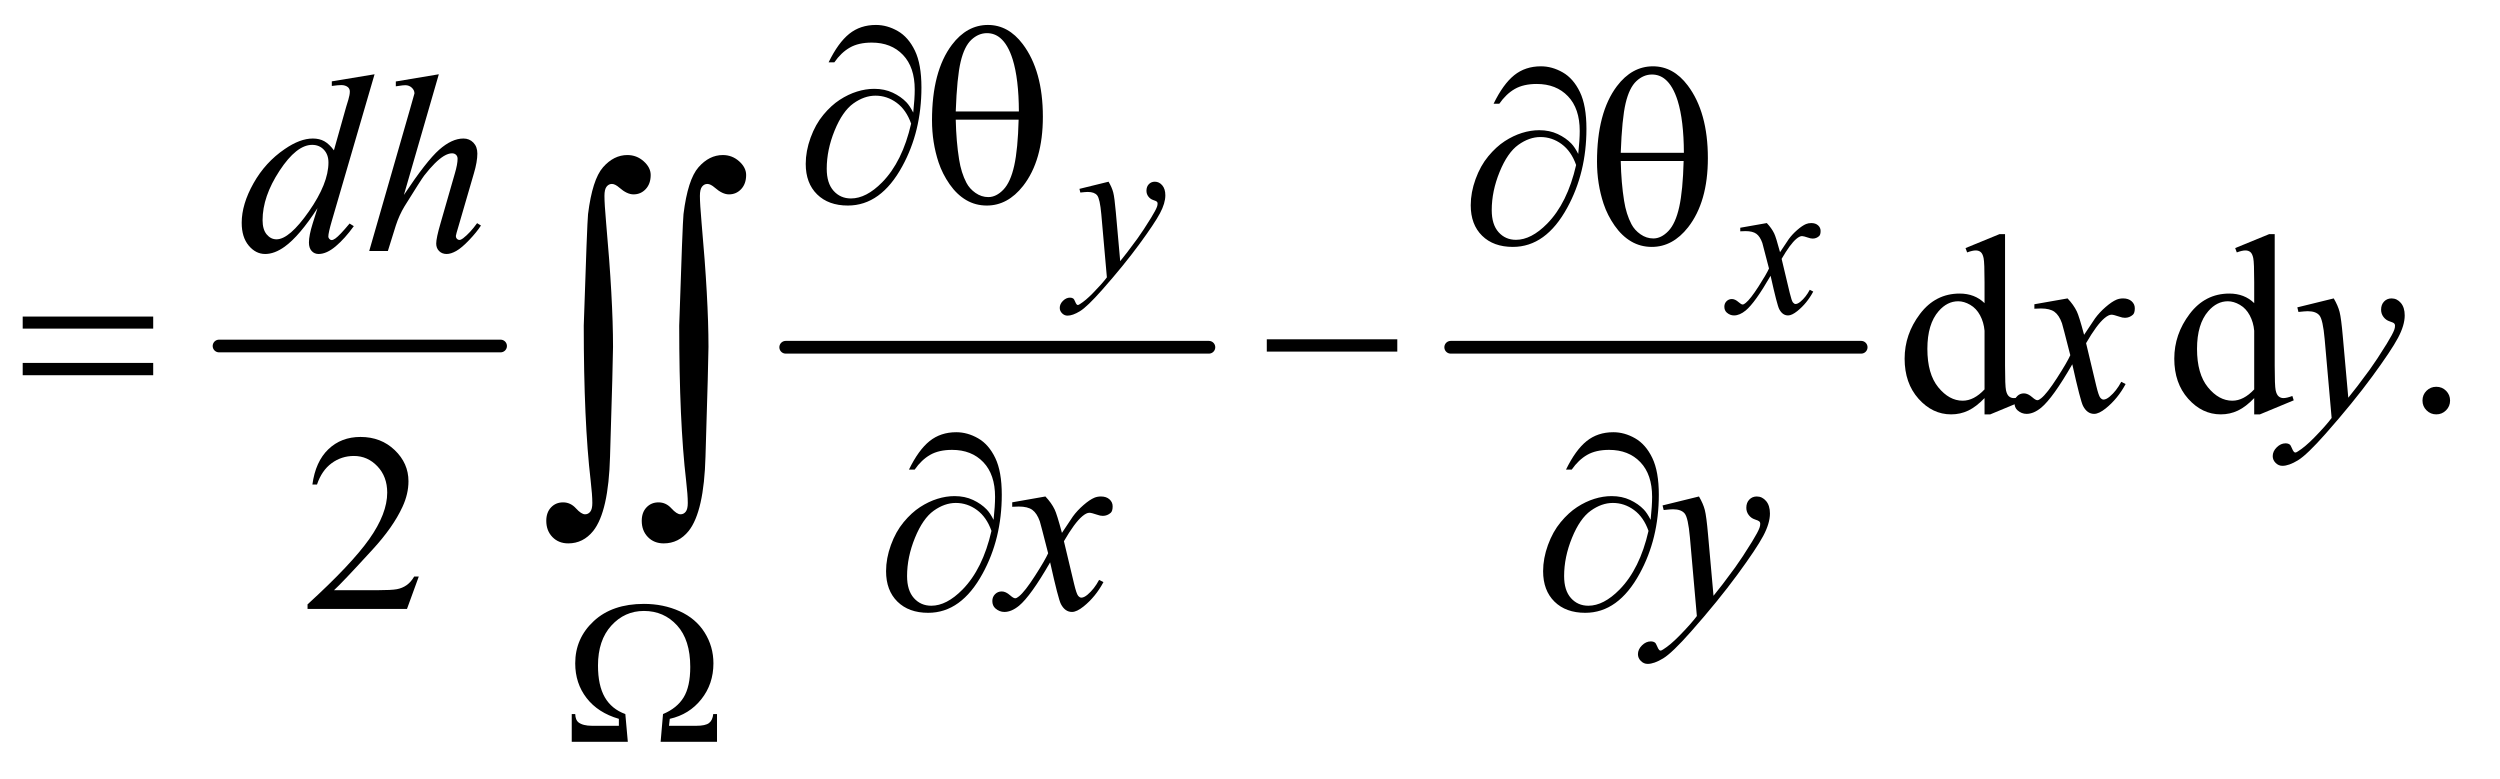 <?xml version="1.0" encoding="UTF-8"?>
<!DOCTYPE svg PUBLIC '-//W3C//DTD SVG 1.0//EN'
          'http://www.w3.org/TR/2001/REC-SVG-20010904/DTD/svg10.dtd'>
<svg stroke-dasharray="none" shape-rendering="auto" xmlns="http://www.w3.org/2000/svg" font-family="'Dialog'" text-rendering="auto" width="154" fill-opacity="1" color-interpolation="auto" color-rendering="auto" preserveAspectRatio="xMidYMid meet" font-size="12px" viewBox="0 0 154 48" fill="black" xmlns:xlink="http://www.w3.org/1999/xlink" stroke="black" image-rendering="auto" stroke-miterlimit="10" stroke-linecap="square" stroke-linejoin="miter" font-style="normal" stroke-width="1" height="48" stroke-dashoffset="0" font-weight="normal" stroke-opacity="1"
><!--Generated by the Batik Graphics2D SVG Generator--><defs id="genericDefs"
  /><g
  ><defs id="defs1"
    ><clipPath clipPathUnits="userSpaceOnUse" id="clipPath1"
      ><path d="M16.239 2.844 L113.753 2.844 L113.753 33.051 L16.239 33.051 L16.239 2.844 Z"
      /></clipPath
      ><clipPath clipPathUnits="userSpaceOnUse" id="clipPath2"
      ><path d="M518.832 90.864 L518.832 1055.949 L3634.293 1055.949 L3634.293 90.864 Z"
      /></clipPath
    ></defs
    ><g stroke-width="16" transform="scale(1.576,1.576) translate(-16.239,-2.844) matrix(0.031,0,0,0.031,0,0)" stroke-linejoin="round" stroke-linecap="round"
    ><line y2="528" fill="none" x1="800" clip-path="url(#clipPath2)" x2="1155" y1="528"
    /></g
    ><g stroke-width="16" transform="matrix(0.049,0,0,0.049,-25.59,-4.481)" stroke-linejoin="round" stroke-linecap="round"
    ><line y2="528" fill="none" x1="1510" clip-path="url(#clipPath2)" x2="2042" y1="528"
    /></g
    ><g stroke-width="16" transform="matrix(0.049,0,0,0.049,-25.59,-4.481)" stroke-linejoin="round" stroke-linecap="round"
    ><line y2="528" fill="none" x1="2346" clip-path="url(#clipPath2)" x2="2862" y1="528"
    /></g
    ><g transform="matrix(0.049,0,0,0.049,-25.59,-4.481)"
    ><path d="M3017.094 591.906 Q3006.625 602.844 2996.625 607.609 Q2986.625 612.375 2975.062 612.375 Q2951.625 612.375 2934.125 592.766 Q2916.625 573.156 2916.625 542.375 Q2916.625 511.594 2936 486.047 Q2955.375 460.5 2985.844 460.5 Q3004.75 460.5 3017.094 472.531 L3017.094 446.125 Q3017.094 421.594 3015.922 415.969 Q3014.75 410.344 3012.25 408.312 Q3009.75 406.281 3006 406.281 Q3001.938 406.281 2995.219 408.781 L2993.188 403.312 L3035.844 385.812 L3042.875 385.812 L3042.875 551.281 Q3042.875 576.438 3044.047 581.984 Q3045.219 587.531 3047.797 589.719 Q3050.375 591.906 3053.812 591.906 Q3058.031 591.906 3065.062 589.25 L3066.781 594.719 L3024.281 612.375 L3017.094 612.375 L3017.094 591.906 ZM3017.094 580.969 L3017.094 507.219 Q3016.156 496.594 3011.469 487.844 Q3006.781 479.094 2999.047 474.641 Q2991.312 470.188 2983.969 470.188 Q2970.219 470.188 2959.438 482.531 Q2945.219 498.781 2945.219 530.031 Q2945.219 561.594 2958.969 578.391 Q2972.719 595.188 2989.594 595.188 Q3003.812 595.188 3017.094 580.969 ZM3356.094 591.906 Q3345.625 602.844 3335.625 607.609 Q3325.625 612.375 3314.062 612.375 Q3290.625 612.375 3273.125 592.766 Q3255.625 573.156 3255.625 542.375 Q3255.625 511.594 3275 486.047 Q3294.375 460.5 3324.844 460.5 Q3343.75 460.5 3356.094 472.531 L3356.094 446.125 Q3356.094 421.594 3354.922 415.969 Q3353.75 410.344 3351.25 408.312 Q3348.75 406.281 3345 406.281 Q3340.938 406.281 3334.219 408.781 L3332.188 403.312 L3374.844 385.812 L3381.875 385.812 L3381.875 551.281 Q3381.875 576.438 3383.047 581.984 Q3384.219 587.531 3386.797 589.719 Q3389.375 591.906 3392.812 591.906 Q3397.031 591.906 3404.062 589.25 L3405.781 594.719 L3363.281 612.375 L3356.094 612.375 L3356.094 591.906 ZM3356.094 580.969 L3356.094 507.219 Q3355.156 496.594 3350.469 487.844 Q3345.781 479.094 3338.047 474.641 Q3330.312 470.188 3322.969 470.188 Q3309.219 470.188 3298.438 482.531 Q3284.219 498.781 3284.219 530.031 Q3284.219 561.594 3297.969 578.391 Q3311.719 595.188 3328.594 595.188 Q3342.812 595.188 3356.094 580.969 ZM3585 577.688 Q3592.344 577.688 3597.344 582.766 Q3602.344 587.844 3602.344 595.031 Q3602.344 602.219 3597.266 607.297 Q3592.188 612.375 3585 612.375 Q3577.812 612.375 3572.734 607.297 Q3567.656 602.219 3567.656 595.031 Q3567.656 587.688 3572.734 582.688 Q3577.812 577.688 3585 577.688 Z" stroke="none" clip-path="url(#clipPath2)"
    /></g
    ><g transform="matrix(0.049,0,0,0.049,-25.59,-4.481)"
    ><path d="M1048.719 816.219 L1033.875 857 L908.875 857 L908.875 851.219 Q964.031 800.906 986.531 769.031 Q1009.031 737.156 1009.031 710.75 Q1009.031 690.594 996.688 677.625 Q984.344 664.656 967.156 664.656 Q951.531 664.656 939.109 673.797 Q926.688 682.938 920.75 700.594 L914.969 700.594 Q918.875 671.688 935.047 656.219 Q951.219 640.75 975.438 640.75 Q1001.219 640.75 1018.484 657.312 Q1035.75 673.875 1035.75 696.375 Q1035.75 712.469 1028.25 728.562 Q1016.688 753.875 990.75 782.156 Q951.844 824.656 942.156 833.406 L997.469 833.406 Q1014.344 833.406 1021.141 832.156 Q1027.938 830.906 1033.406 827.078 Q1038.875 823.25 1042.938 816.219 L1048.719 816.219 Z" stroke="none" clip-path="url(#clipPath2)"
    /></g
    ><g transform="matrix(0.049,0,0,0.049,-25.59,-4.481)"
    ><path d="M1915.875 319.875 Q1920.125 327.125 1921.75 333.438 Q1923.375 339.75 1925 358.25 L1930.5 419.75 Q1938 410.75 1952.25 391.25 Q1959.125 381.75 1969.25 365.375 Q1975.375 355.375 1976.75 351.375 Q1977.5 349.375 1977.5 347.25 Q1977.5 345.875 1976.625 345 Q1975.75 344.125 1972.062 342.938 Q1968.375 341.75 1965.938 338.562 Q1963.5 335.375 1963.5 331.25 Q1963.5 326.125 1966.5 323 Q1969.5 319.875 1974 319.875 Q1979.5 319.875 1983.375 324.438 Q1987.25 329 1987.25 337 Q1987.25 346.875 1980.5 359.562 Q1973.75 372.25 1954.5 398.5 Q1935.25 424.75 1907.875 455.75 Q1889 477.125 1879.875 482.688 Q1870.75 488.25 1864.25 488.25 Q1860.375 488.25 1857.438 485.312 Q1854.5 482.375 1854.5 478.5 Q1854.5 473.625 1858.562 469.625 Q1862.625 465.625 1867.375 465.625 Q1869.875 465.625 1871.5 466.75 Q1872.5 467.375 1873.688 470.312 Q1874.875 473.25 1875.875 474.25 Q1876.5 474.875 1877.375 474.875 Q1878.125 474.875 1880 473.625 Q1886.875 469.375 1896 460.125 Q1908 447.875 1913.75 440.125 L1906.75 360.875 Q1905 341.25 1901.5 337 Q1898 332.75 1889.75 332.75 Q1887.125 332.75 1880.375 333.5 L1879.25 328.875 L1915.875 319.875 Z" stroke="none" clip-path="url(#clipPath2)"
    /></g
    ><g transform="matrix(0.049,0,0,0.049,-25.59,-4.481)"
    ><path d="M2743.375 371.875 Q2749.5 378.375 2752.625 384.875 Q2754.875 389.375 2760 408.5 L2771 392 Q2775.375 386 2781.625 380.562 Q2787.875 375.125 2792.625 373.125 Q2795.625 371.875 2799.25 371.875 Q2804.625 371.875 2807.812 374.75 Q2811 377.625 2811 381.75 Q2811 386.5 2809.125 388.25 Q2805.625 391.375 2801.125 391.375 Q2798.5 391.375 2795.5 390.25 Q2789.625 388.25 2787.625 388.25 Q2784.625 388.25 2780.5 391.75 Q2772.75 398.25 2762 416.875 L2772.25 459.875 Q2774.625 469.75 2776.25 471.688 Q2777.875 473.625 2779.5 473.625 Q2782.125 473.625 2785.625 470.75 Q2792.5 465 2797.375 455.75 L2801.75 458 Q2793.875 472.75 2781.75 482.5 Q2774.875 488 2770.125 488 Q2763.125 488 2759 480.125 Q2756.375 475.25 2748.125 438.125 Q2728.625 472 2716.875 481.75 Q2709.25 488 2702.125 488 Q2697.125 488 2693 484.375 Q2690 481.625 2690 477 Q2690 472.875 2692.75 470.125 Q2695.5 467.375 2699.5 467.375 Q2703.5 467.375 2708 471.375 Q2711.25 474.25 2713 474.25 Q2714.5 474.25 2716.875 472.25 Q2722.75 467.5 2732.875 451.75 Q2743 436 2746.125 429 Q2738.375 398.625 2737.75 396.875 Q2734.875 388.75 2730.25 385.375 Q2725.625 382 2716.625 382 Q2713.75 382 2710 382.25 L2710 377.75 L2743.375 371.875 Z" stroke="none" clip-path="url(#clipPath2)"
    /></g
    ><g transform="matrix(0.049,0,0,0.049,-25.59,-4.481)"
    ><path d="M993.125 184.812 L939.375 369.188 Q935 384.188 935 388.875 Q935 390.438 936.328 391.844 Q937.656 393.25 939.062 393.25 Q941.094 393.25 943.906 391.219 Q949.219 387.469 961.719 372.469 L967.031 375.75 Q955.781 391.375 944.297 401.062 Q932.812 410.75 922.812 410.75 Q917.5 410.75 914.062 407 Q910.625 403.25 910.625 396.375 Q910.625 387.469 915.312 372.469 L921.406 353.094 Q898.75 388.094 880.156 401.531 Q867.344 410.75 855.625 410.75 Q843.75 410.75 834.922 400.203 Q826.094 389.656 826.094 371.531 Q826.094 348.25 840.938 321.844 Q855.781 295.438 880.156 278.875 Q899.375 265.594 915.469 265.594 Q923.906 265.594 930 269.031 Q936.094 272.469 942.031 280.438 L957.344 226.062 Q959.062 220.281 960.156 216.844 Q962.031 210.594 962.031 206.531 Q962.031 203.25 959.688 201.062 Q956.406 198.406 951.25 198.406 Q947.656 198.406 939.375 199.5 L939.375 193.719 L993.125 184.812 ZM935.156 295.75 Q935.156 285.75 929.375 279.656 Q923.594 273.562 914.688 273.562 Q895 273.562 873.672 306.062 Q852.344 338.562 852.344 368.25 Q852.344 379.969 857.5 386.141 Q862.656 392.312 869.844 392.312 Q886.094 392.312 910.625 357.156 Q935.156 322 935.156 295.75 ZM1073.906 184.812 L1030 336.531 Q1058.438 293.719 1074.375 279.656 Q1090.312 265.594 1104.844 265.594 Q1112.344 265.594 1117.344 270.75 Q1122.344 275.906 1122.344 284.5 Q1122.344 294.812 1117.969 309.5 L1098.906 374.969 Q1095.312 386.844 1095.312 388.094 Q1095.312 390.281 1096.641 391.688 Q1097.969 393.094 1099.688 393.094 Q1101.719 393.094 1104.375 391.062 Q1113.281 384.188 1122.031 372 L1126.875 374.969 Q1121.562 383.25 1112.109 393.172 Q1102.656 403.094 1095.859 406.922 Q1089.062 410.75 1083.75 410.75 Q1077.969 410.75 1074.297 407.078 Q1070.625 403.406 1070.625 397.625 Q1070.625 390.75 1076.094 372 L1094.062 309.5 Q1097.5 297.781 1097.5 291.062 Q1097.5 287.938 1095.547 286.062 Q1093.594 284.188 1090.469 284.188 Q1085.938 284.188 1080.156 287.625 Q1069.531 294.188 1055.625 312 Q1051.875 316.844 1030.625 351.062 Q1024.062 362 1019.844 374.969 L1009.844 407 L986.406 407 L1037.812 228.25 L1043.281 208.875 Q1043.281 204.812 1039.922 201.688 Q1036.562 198.562 1031.719 198.562 Q1028.906 198.562 1023.125 199.5 L1019.844 199.969 L1019.844 193.875 L1073.906 184.812 Z" stroke="none" clip-path="url(#clipPath2)"
    /></g
    ><g transform="matrix(0.049,0,0,0.049,-25.59,-4.481)"
    ><path d="M3121.469 466.594 Q3129.125 474.719 3133.031 482.844 Q3135.844 488.469 3142.25 512.375 L3156 491.75 Q3161.469 484.25 3169.281 477.453 Q3177.094 470.656 3183.031 468.156 Q3186.781 466.594 3191.312 466.594 Q3198.031 466.594 3202.016 470.188 Q3206 473.781 3206 478.938 Q3206 484.875 3203.656 487.062 Q3199.281 490.969 3193.656 490.969 Q3190.375 490.969 3186.625 489.562 Q3179.281 487.062 3176.781 487.062 Q3173.031 487.062 3167.875 491.438 Q3158.188 499.562 3144.75 522.844 L3157.562 576.594 Q3160.531 588.938 3162.562 591.359 Q3164.594 593.781 3166.625 593.781 Q3169.906 593.781 3174.281 590.188 Q3182.875 583 3188.969 571.438 L3194.438 574.25 Q3184.594 592.688 3169.438 604.875 Q3160.844 611.75 3154.906 611.75 Q3146.156 611.75 3141 601.906 Q3137.719 595.812 3127.406 549.406 Q3103.031 591.75 3088.344 603.938 Q3078.812 611.75 3069.906 611.75 Q3063.656 611.75 3058.5 607.219 Q3054.75 603.781 3054.75 598 Q3054.75 592.844 3058.188 589.406 Q3061.625 585.969 3066.625 585.969 Q3071.625 585.969 3077.25 590.969 Q3081.312 594.562 3083.5 594.562 Q3085.375 594.562 3088.344 592.062 Q3095.688 586.125 3108.344 566.438 Q3121 546.75 3124.906 538 Q3115.219 500.031 3114.438 497.844 Q3110.844 487.688 3105.062 483.469 Q3099.281 479.25 3088.031 479.25 Q3084.438 479.25 3079.75 479.562 L3079.75 473.938 L3121.469 466.594 ZM3456.094 466.594 Q3461.406 475.656 3463.438 483.547 Q3465.469 491.438 3467.5 514.562 L3474.375 591.438 Q3483.75 580.188 3501.562 555.812 Q3510.156 543.938 3522.812 523.469 Q3530.469 510.969 3532.188 505.969 Q3533.125 503.469 3533.125 500.812 Q3533.125 499.094 3532.031 498 Q3530.938 496.906 3526.328 495.422 Q3521.719 493.938 3518.672 489.953 Q3515.625 485.969 3515.625 480.812 Q3515.625 474.406 3519.375 470.5 Q3523.125 466.594 3528.75 466.594 Q3535.625 466.594 3540.469 472.297 Q3545.312 478 3545.312 488 Q3545.312 500.344 3536.875 516.203 Q3528.438 532.062 3504.375 564.875 Q3480.312 597.688 3446.094 636.438 Q3422.5 663.156 3411.094 670.109 Q3399.688 677.062 3391.562 677.062 Q3386.719 677.062 3383.047 673.391 Q3379.375 669.719 3379.375 664.875 Q3379.375 658.781 3384.453 653.781 Q3389.531 648.781 3395.469 648.781 Q3398.594 648.781 3400.625 650.188 Q3401.875 650.969 3403.359 654.641 Q3404.844 658.312 3406.094 659.562 Q3406.875 660.344 3407.969 660.344 Q3408.906 660.344 3411.25 658.781 Q3419.844 653.469 3431.25 641.906 Q3446.25 626.594 3453.438 616.906 L3444.688 517.844 Q3442.5 493.312 3438.125 488 Q3433.75 482.688 3423.438 482.688 Q3420.156 482.688 3411.719 483.625 L3410.312 477.844 L3456.094 466.594 Z" stroke="none" clip-path="url(#clipPath2)"
    /></g
    ><g transform="matrix(0.049,0,0,0.049,-25.59,-4.481)"
    ><path d="M1836.469 715.594 Q1844.125 723.719 1848.031 731.844 Q1850.844 737.469 1857.25 761.375 L1871 740.75 Q1876.469 733.25 1884.281 726.453 Q1892.094 719.656 1898.031 717.156 Q1901.781 715.594 1906.312 715.594 Q1913.031 715.594 1917.016 719.188 Q1921 722.781 1921 727.938 Q1921 733.875 1918.656 736.062 Q1914.281 739.969 1908.656 739.969 Q1905.375 739.969 1901.625 738.562 Q1894.281 736.062 1891.781 736.062 Q1888.031 736.062 1882.875 740.438 Q1873.188 748.562 1859.75 771.844 L1872.562 825.594 Q1875.531 837.938 1877.562 840.359 Q1879.594 842.781 1881.625 842.781 Q1884.906 842.781 1889.281 839.188 Q1897.875 832 1903.969 820.438 L1909.438 823.25 Q1899.594 841.688 1884.438 853.875 Q1875.844 860.75 1869.906 860.75 Q1861.156 860.75 1856 850.906 Q1852.719 844.812 1842.406 798.406 Q1818.031 840.75 1803.344 852.938 Q1793.812 860.75 1784.906 860.75 Q1778.656 860.75 1773.5 856.219 Q1769.75 852.781 1769.75 847 Q1769.75 841.844 1773.188 838.406 Q1776.625 834.969 1781.625 834.969 Q1786.625 834.969 1792.25 839.969 Q1796.312 843.562 1798.5 843.562 Q1800.375 843.562 1803.344 841.062 Q1810.688 835.125 1823.344 815.438 Q1836 795.75 1839.906 787 Q1830.219 749.031 1829.438 746.844 Q1825.844 736.688 1820.062 732.469 Q1814.281 728.25 1803.031 728.25 Q1799.438 728.25 1794.75 728.562 L1794.75 722.938 L1836.469 715.594 ZM2658.094 715.594 Q2663.406 724.656 2665.438 732.547 Q2667.469 740.438 2669.5 763.562 L2676.375 840.438 Q2685.75 829.188 2703.562 804.812 Q2712.156 792.938 2724.812 772.469 Q2732.469 759.969 2734.188 754.969 Q2735.125 752.469 2735.125 749.812 Q2735.125 748.094 2734.031 747 Q2732.938 745.906 2728.328 744.422 Q2723.719 742.938 2720.672 738.953 Q2717.625 734.969 2717.625 729.812 Q2717.625 723.406 2721.375 719.5 Q2725.125 715.594 2730.75 715.594 Q2737.625 715.594 2742.469 721.297 Q2747.312 727 2747.312 737 Q2747.312 749.344 2738.875 765.203 Q2730.438 781.062 2706.375 813.875 Q2682.312 846.688 2648.094 885.438 Q2624.5 912.156 2613.094 919.109 Q2601.688 926.062 2593.562 926.062 Q2588.719 926.062 2585.047 922.391 Q2581.375 918.719 2581.375 913.875 Q2581.375 907.781 2586.453 902.781 Q2591.531 897.781 2597.469 897.781 Q2600.594 897.781 2602.625 899.188 Q2603.875 899.969 2605.359 903.641 Q2606.844 907.312 2608.094 908.562 Q2608.875 909.344 2609.969 909.344 Q2610.906 909.344 2613.25 907.781 Q2621.844 902.469 2633.25 890.906 Q2648.25 875.594 2655.438 865.906 L2646.688 766.844 Q2644.5 742.312 2640.125 737 Q2635.75 731.688 2625.438 731.688 Q2622.156 731.688 2613.719 732.625 L2612.312 726.844 L2658.094 715.594 Z" stroke="none" clip-path="url(#clipPath2)"
    /></g
    ><g transform="matrix(0.049,0,0,0.049,-25.59,-4.481)"
    ><path d="M1423.625 1024 L1352.75 1024 L1355.75 989.125 Q1373.375 981.75 1381.688 968.125 Q1390 954.5 1390 929.875 Q1390 895.875 1373.438 877.688 Q1356.875 859.5 1331.75 859.5 Q1307.5 859.5 1290.75 877.938 Q1274 896.375 1274 928.125 Q1274 953.125 1282.562 968 Q1291.125 982.875 1308.375 989.125 L1311.5 1024 L1241 1024 L1241 989.125 L1245.375 989.125 Q1245.75 996.75 1249.375 999.5 Q1255 1003.875 1266.5 1003.875 L1300.25 1003.875 L1300.25 995.125 Q1274 987.5 1259.688 969 Q1245.375 950.5 1245.375 925.375 Q1245.375 893.875 1268.688 872.25 Q1292 850.625 1331.75 850.625 Q1356.125 850.625 1376.562 859.812 Q1397 869 1408.062 886.625 Q1419.125 904.25 1419.125 925.375 Q1419.125 951.25 1403.938 970.438 Q1388.75 989.625 1364.25 995.125 L1363.25 1003.875 L1397.625 1003.875 Q1409.125 1003.875 1413.625 1000.375 Q1418.125 996.875 1418.875 989.125 L1423.625 989.125 L1423.625 1024 Z" stroke="none" clip-path="url(#clipPath2)"
    /></g
    ><g transform="matrix(0.049,0,0,0.049,-25.59,-4.481)"
    ><path d="M1670.312 232.969 Q1672.188 215.312 1672.188 204.062 Q1672.188 175.938 1657.422 160.469 Q1642.656 145 1618.125 145 Q1601.562 145 1590.625 151.25 Q1579.688 157.5 1571.094 169.844 L1563.906 169.844 Q1575.938 145.156 1589.844 133.984 Q1603.75 122.812 1623.438 122.812 Q1637.5 122.812 1650.859 130.469 Q1664.219 138.125 1672.422 155.156 Q1680.625 172.188 1680.625 201.406 Q1680.625 256.562 1656.562 300.469 Q1629.688 349.844 1588.125 349.844 Q1563.75 349.844 1549.453 335.781 Q1535.156 321.719 1535.156 297.5 Q1535.156 281.406 1541.25 264.609 Q1547.344 247.812 1557.266 235.859 Q1567.188 223.906 1577.891 216.953 Q1588.594 210 1599.609 206.562 Q1610.625 203.125 1621.25 203.125 Q1634.219 203.125 1644.531 207.969 Q1654.844 212.812 1661.719 220 Q1665.938 224.375 1670.312 232.969 ZM1667.656 246.875 Q1661.562 229.531 1649.453 220.625 Q1637.344 211.719 1622.812 211.719 Q1608.75 211.719 1595.078 221.484 Q1581.406 231.25 1571.484 255.547 Q1561.562 279.844 1561.562 303.594 Q1561.562 321.719 1570.156 331.328 Q1578.75 340.938 1592.031 340.938 Q1611.25 340.938 1631.25 320.625 Q1656.719 294.688 1667.656 246.875 ZM1693.906 242.656 Q1693.906 181.094 1718.906 147.812 Q1737.812 122.812 1764.219 122.812 Q1789.844 122.812 1807.969 146.875 Q1833.281 180.469 1833.281 238.281 Q1833.281 293.281 1808.438 325.156 Q1789.062 349.844 1762.812 349.844 Q1748.594 349.844 1736.875 342.969 Q1725.156 336.094 1716.094 323.125 Q1707.031 310.156 1702.188 295.625 Q1693.906 270.625 1693.906 242.656 ZM1803.125 231.562 Q1802.969 190.781 1795.312 166.094 Q1789.375 147.188 1779.531 139.062 Q1772.344 133.125 1762.969 133.125 Q1752.344 133.125 1743.438 141.406 Q1734.531 149.688 1729.922 169.062 Q1725.312 188.438 1723.75 231.562 L1803.125 231.562 ZM1723.75 241.875 Q1724.375 269.688 1727.969 291.875 Q1730.625 308.75 1737.188 321.25 Q1741.094 328.75 1748.594 333.984 Q1756.094 339.219 1764.688 339.219 Q1774.688 339.219 1783.672 329.844 Q1792.656 320.469 1797.266 299.688 Q1801.875 278.906 1802.812 241.875 L1723.75 241.875 Z" stroke="none" clip-path="url(#clipPath2)"
    /></g
    ><g transform="matrix(0.049,0,0,0.049,-25.59,-4.481)"
    ><path d="M2506.312 284.969 Q2508.188 267.312 2508.188 256.062 Q2508.188 227.938 2493.422 212.469 Q2478.656 197 2454.125 197 Q2437.562 197 2426.625 203.25 Q2415.688 209.5 2407.094 221.844 L2399.906 221.844 Q2411.938 197.156 2425.844 185.984 Q2439.75 174.812 2459.438 174.812 Q2473.5 174.812 2486.859 182.469 Q2500.219 190.125 2508.422 207.156 Q2516.625 224.188 2516.625 253.406 Q2516.625 308.562 2492.562 352.469 Q2465.688 401.844 2424.125 401.844 Q2399.75 401.844 2385.453 387.781 Q2371.156 373.719 2371.156 349.5 Q2371.156 333.406 2377.25 316.609 Q2383.344 299.812 2393.266 287.859 Q2403.188 275.906 2413.891 268.953 Q2424.594 262 2435.609 258.562 Q2446.625 255.125 2457.25 255.125 Q2470.219 255.125 2480.531 259.969 Q2490.844 264.812 2497.719 272 Q2501.938 276.375 2506.312 284.969 ZM2503.656 298.875 Q2497.562 281.531 2485.453 272.625 Q2473.344 263.719 2458.812 263.719 Q2444.75 263.719 2431.078 273.484 Q2417.406 283.25 2407.484 307.547 Q2397.562 331.844 2397.562 355.594 Q2397.562 373.719 2406.156 383.328 Q2414.75 392.938 2428.031 392.938 Q2447.25 392.938 2467.25 372.625 Q2492.719 346.688 2503.656 298.875 ZM2529.906 294.656 Q2529.906 233.094 2554.906 199.812 Q2573.812 174.812 2600.219 174.812 Q2625.844 174.812 2643.969 198.875 Q2669.281 232.469 2669.281 290.281 Q2669.281 345.281 2644.438 377.156 Q2625.062 401.844 2598.812 401.844 Q2584.594 401.844 2572.875 394.969 Q2561.156 388.094 2552.094 375.125 Q2543.031 362.156 2538.188 347.625 Q2529.906 322.625 2529.906 294.656 ZM2639.125 283.562 Q2638.969 242.781 2631.312 218.094 Q2625.375 199.188 2615.531 191.062 Q2608.344 185.125 2598.969 185.125 Q2588.344 185.125 2579.438 193.406 Q2570.531 201.688 2565.922 221.062 Q2561.312 240.438 2559.75 283.562 L2639.125 283.562 ZM2559.75 293.875 Q2560.375 321.688 2563.969 343.875 Q2566.625 360.75 2573.188 373.25 Q2577.094 380.75 2584.594 385.984 Q2592.094 391.219 2600.688 391.219 Q2610.688 391.219 2619.672 381.844 Q2628.656 372.469 2633.266 351.688 Q2637.875 330.906 2638.812 293.875 L2559.75 293.875 Z" stroke="none" clip-path="url(#clipPath2)"
    /></g
    ><g transform="matrix(0.049,0,0,0.049,-25.59,-4.481)"
    ><path d="M550.781 489.406 L714.844 489.406 L714.844 504.562 L550.781 504.562 L550.781 489.406 ZM550.781 547.688 L714.844 547.688 L714.844 563.156 L550.781 563.156 L550.781 547.688 ZM2114.781 518 L2278.844 518 L2278.844 533.469 L2114.781 533.469 L2114.781 518 Z" stroke="none" clip-path="url(#clipPath2)"
    /></g
    ><g transform="matrix(0.049,0,0,0.049,-25.59,-4.481)"
    ><path d="M1771.312 744.969 Q1773.188 727.312 1773.188 716.062 Q1773.188 687.938 1758.422 672.469 Q1743.656 657 1719.125 657 Q1702.562 657 1691.625 663.25 Q1680.688 669.5 1672.094 681.844 L1664.906 681.844 Q1676.938 657.156 1690.844 645.984 Q1704.75 634.812 1724.438 634.812 Q1738.5 634.812 1751.859 642.469 Q1765.219 650.125 1773.422 667.156 Q1781.625 684.188 1781.625 713.406 Q1781.625 768.562 1757.562 812.469 Q1730.688 861.844 1689.125 861.844 Q1664.75 861.844 1650.453 847.781 Q1636.156 833.719 1636.156 809.5 Q1636.156 793.406 1642.25 776.609 Q1648.344 759.812 1658.266 747.859 Q1668.188 735.906 1678.891 728.953 Q1689.594 722 1700.609 718.562 Q1711.625 715.125 1722.25 715.125 Q1735.219 715.125 1745.531 719.969 Q1755.844 724.812 1762.719 732 Q1766.938 736.375 1771.312 744.969 ZM1768.656 758.875 Q1762.562 741.531 1750.453 732.625 Q1738.344 723.719 1723.812 723.719 Q1709.75 723.719 1696.078 733.484 Q1682.406 743.25 1672.484 767.547 Q1662.562 791.844 1662.562 815.594 Q1662.562 833.719 1671.156 843.328 Q1679.75 852.938 1693.031 852.938 Q1712.25 852.938 1732.25 832.625 Q1757.719 806.688 1768.656 758.875 ZM2597.312 744.969 Q2599.188 727.312 2599.188 716.062 Q2599.188 687.938 2584.422 672.469 Q2569.656 657 2545.125 657 Q2528.562 657 2517.625 663.25 Q2506.688 669.5 2498.094 681.844 L2490.906 681.844 Q2502.938 657.156 2516.844 645.984 Q2530.75 634.812 2550.438 634.812 Q2564.5 634.812 2577.859 642.469 Q2591.219 650.125 2599.422 667.156 Q2607.625 684.188 2607.625 713.406 Q2607.625 768.562 2583.562 812.469 Q2556.688 861.844 2515.125 861.844 Q2490.75 861.844 2476.453 847.781 Q2462.156 833.719 2462.156 809.5 Q2462.156 793.406 2468.25 776.609 Q2474.344 759.812 2484.266 747.859 Q2494.188 735.906 2504.891 728.953 Q2515.594 722 2526.609 718.562 Q2537.625 715.125 2548.25 715.125 Q2561.219 715.125 2571.531 719.969 Q2581.844 724.812 2588.719 732 Q2592.938 736.375 2597.312 744.969 ZM2594.656 758.875 Q2588.562 741.531 2576.453 732.625 Q2564.344 723.719 2549.812 723.719 Q2535.75 723.719 2522.078 733.484 Q2508.406 743.25 2498.484 767.547 Q2488.562 791.844 2488.562 815.594 Q2488.562 833.719 2497.156 843.328 Q2505.75 852.938 2519.031 852.938 Q2538.25 852.938 2558.25 832.625 Q2583.719 806.688 2594.656 758.875 Z" stroke="none" clip-path="url(#clipPath2)"
    /></g
    ><g transform="matrix(0.049,0,0,0.049,-25.59,-4.481)"
    ><path d="M1256.109 500.812 Q1260.328 371.672 1261.5 360.656 Q1266.891 317.062 1280.367 301.711 Q1293.844 286.359 1310.953 286.359 Q1322.672 286.359 1331.461 294.211 Q1340.25 302.062 1340.25 311.438 Q1340.25 322.453 1334.039 329.133 Q1327.828 335.812 1318.688 335.812 Q1310.484 335.812 1300.875 327.375 Q1295.484 322.688 1291.5 322.688 Q1287.516 322.688 1284.82 326.086 Q1282.125 329.484 1282.125 337.688 Q1282.125 347.531 1284.234 371.672 Q1292.906 467.766 1292.906 527.531 Q1292.906 543.234 1289.156 665.344 Q1287.281 734.484 1268.062 758.859 Q1255.406 774.562 1236.656 774.562 Q1224.469 774.562 1216.734 766.594 Q1209 758.625 1209 746.203 Q1209 735.656 1214.977 729.328 Q1220.953 723 1230.094 723 Q1239.469 723 1246.266 730.5 Q1253.062 738 1257.75 738 Q1261.734 738 1264.312 734.719 Q1266.891 731.438 1266.891 723.703 Q1266.891 713.859 1264.781 695.578 Q1256.109 621.75 1256.109 500.812 ZM1376.109 500.812 Q1380.328 371.672 1381.5 360.656 Q1386.891 317.062 1400.367 301.711 Q1413.844 286.359 1430.953 286.359 Q1442.672 286.359 1451.461 294.211 Q1460.25 302.062 1460.25 311.438 Q1460.25 322.453 1454.039 329.133 Q1447.828 335.812 1438.688 335.812 Q1430.484 335.812 1420.875 327.375 Q1415.484 322.688 1411.5 322.688 Q1407.516 322.688 1404.82 326.086 Q1402.125 329.484 1402.125 337.688 Q1402.125 347.531 1404.234 371.672 Q1412.906 467.766 1412.906 527.531 Q1412.906 543.234 1409.156 665.344 Q1407.281 734.484 1388.062 758.859 Q1375.406 774.562 1356.656 774.562 Q1344.469 774.562 1336.734 766.594 Q1329 758.625 1329 746.203 Q1329 735.656 1334.977 729.328 Q1340.953 723 1350.094 723 Q1359.469 723 1366.266 730.5 Q1373.062 738 1377.75 738 Q1381.734 738 1384.312 734.719 Q1386.891 731.438 1386.891 723.703 Q1386.891 713.859 1384.781 695.578 Q1376.109 621.75 1376.109 500.812 Z" stroke="none" clip-path="url(#clipPath2)"
    /></g
  ></g
></svg
>
